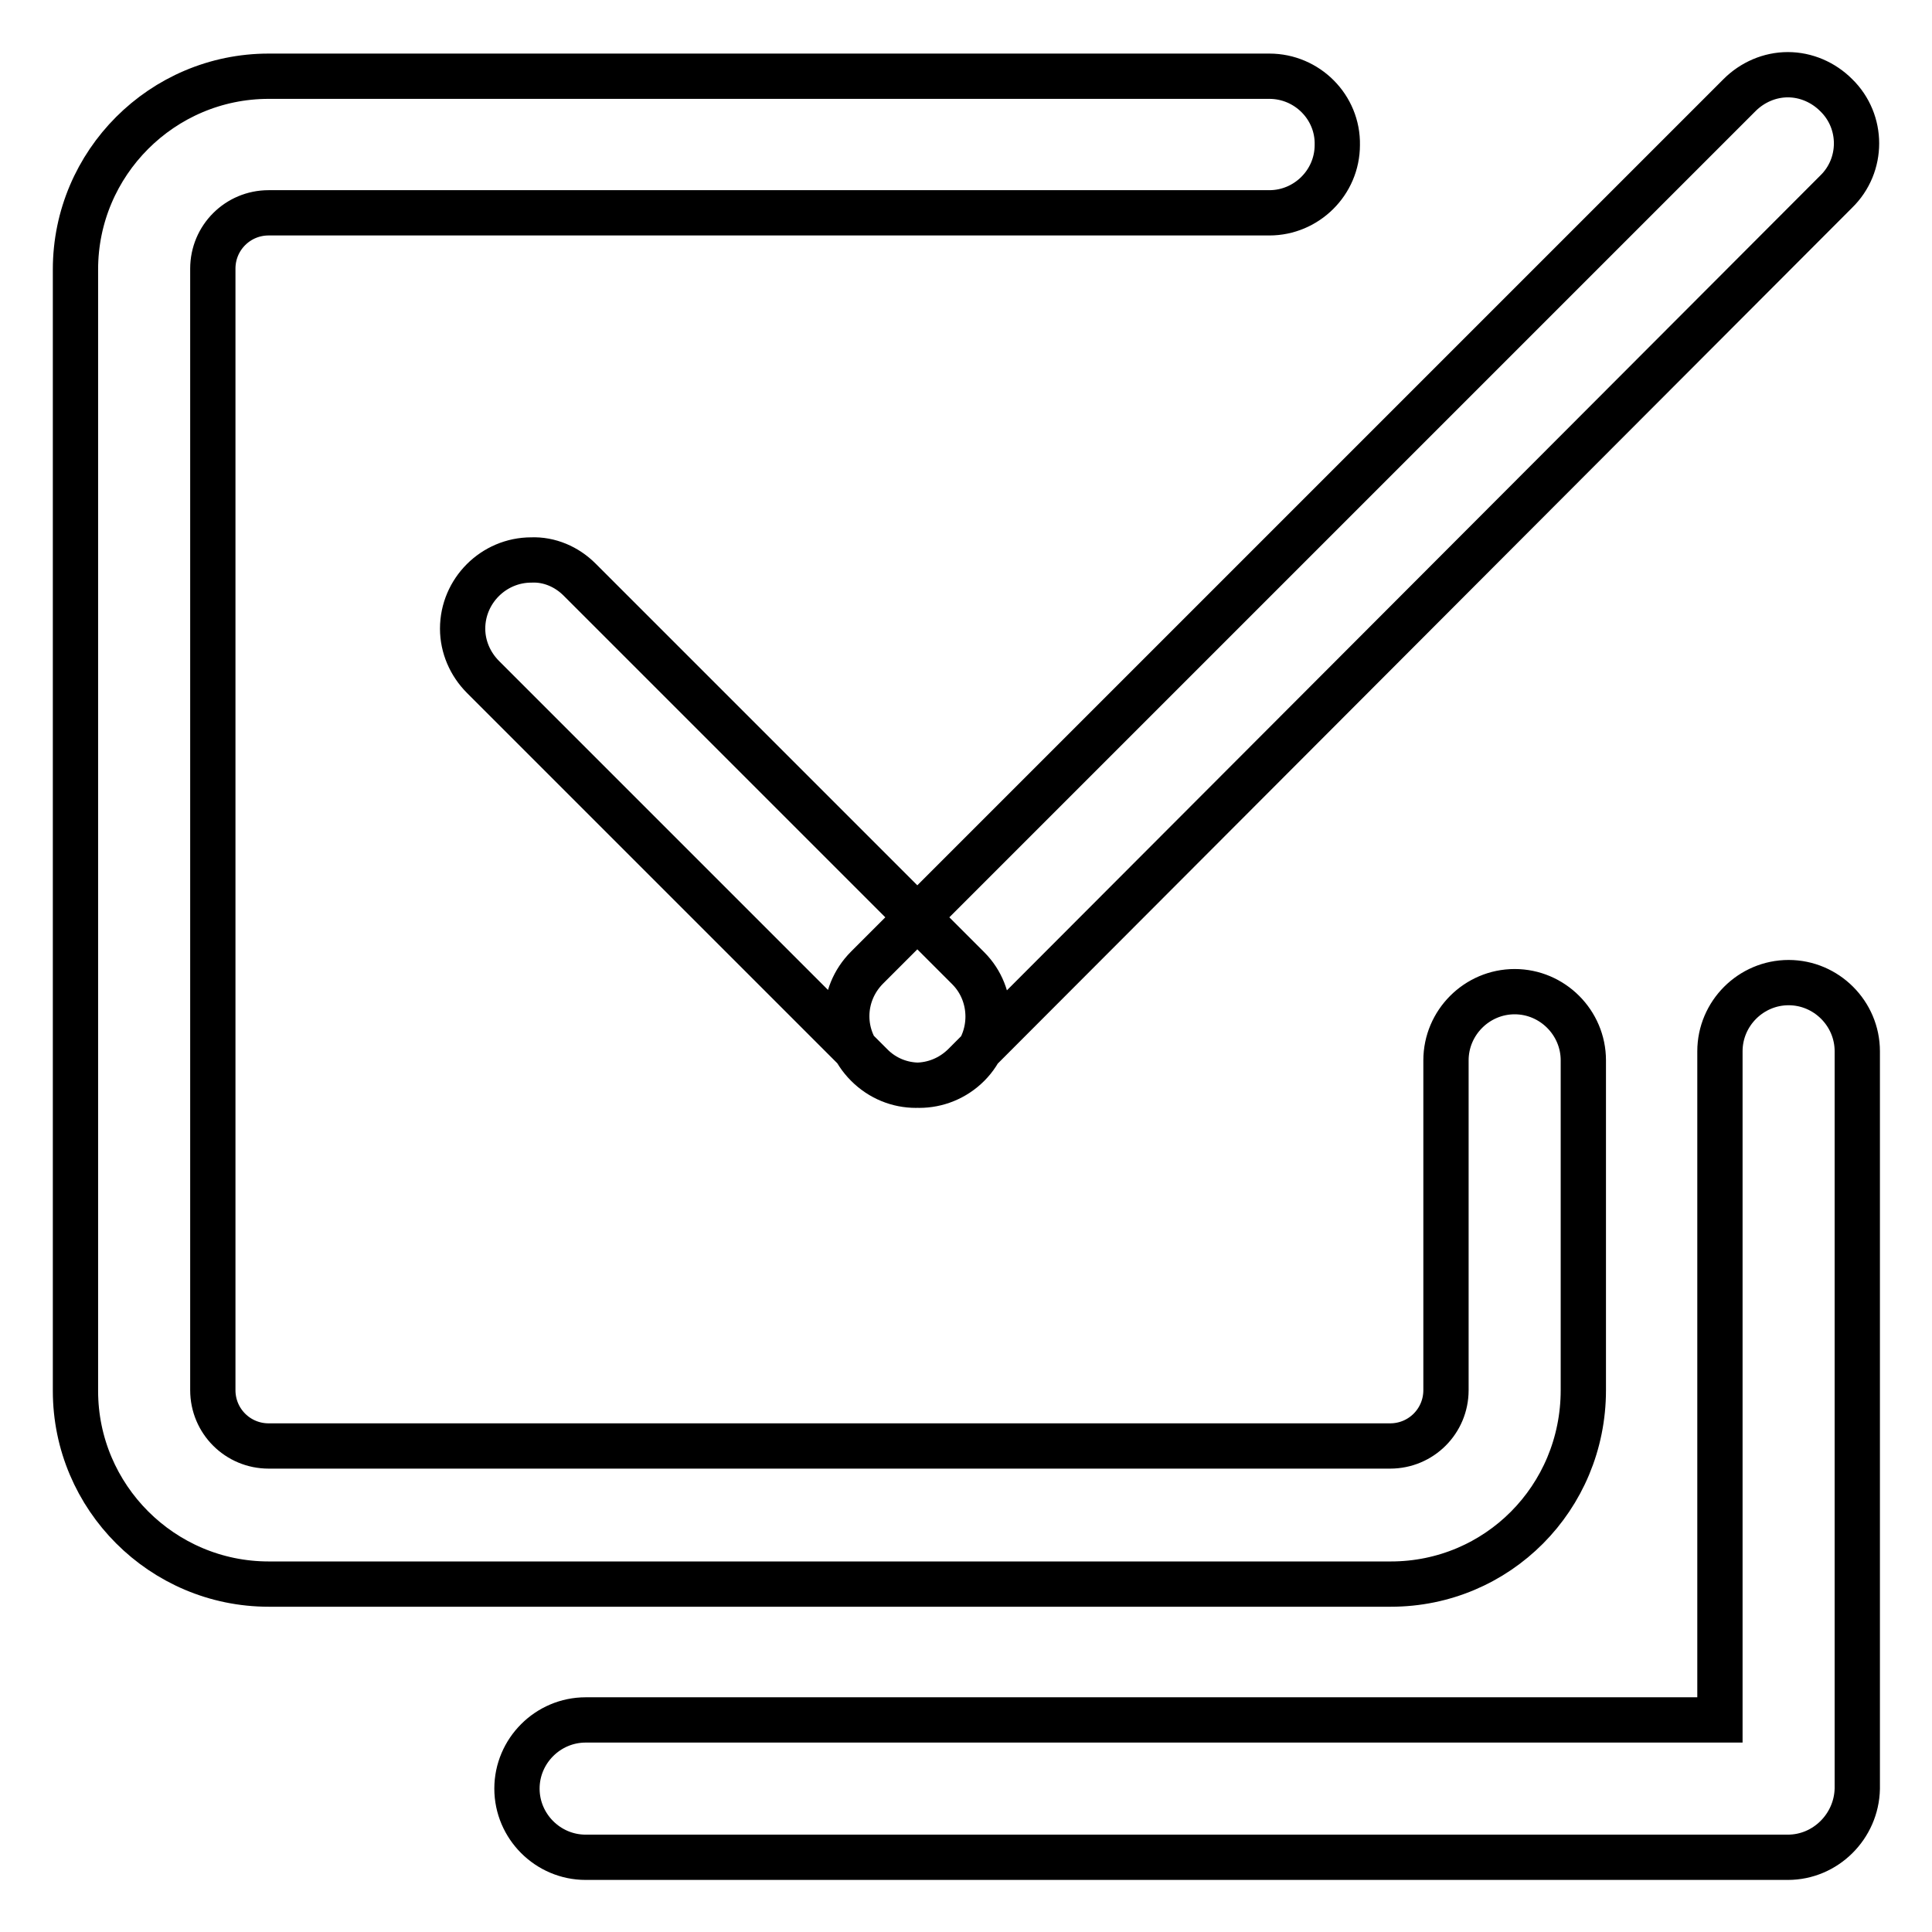 <?xml version="1.0" encoding="utf-8"?>
<!-- Svg Vector Icons : http://www.onlinewebfonts.com/icon -->
<!DOCTYPE svg PUBLIC "-//W3C//DTD SVG 1.1//EN" "http://www.w3.org/Graphics/SVG/1.1/DTD/svg11.dtd">
<svg version="1.1" xmlns="http://www.w3.org/2000/svg" xmlns:xlink="http://www.w3.org/1999/xlink" x="0px" y="0px" viewBox="0 0 256 256" enable-background="new 0 0 256 256" xml:space="preserve">
<g> <path stroke-width="6" fill-opacity="0" stroke="#000000"  d="M184.3,209.9H35.6c-14.1,0-25.6-11.5-25.6-25.6V35.7c0-14.1,11.5-25.6,25.6-25.6h132.6c5,0,9.1,4.1,9,9.1 c0,5-4.1,9-9,9H35.6c-4.1,0-7.4,3.3-7.4,7.4v148.6c0,4.1,3.3,7.4,7.4,7.4h148.6c4.1,0,7.4-3.3,7.4-7.4v-43.7c0-5,4.1-9.1,9.1-9.1 c5,0,9.1,4.1,9.1,9.1v43.7C209.8,198.5,198.4,209.9,184.3,209.9z M236.9,246.1H77.6c-5,0-9.1-4.1-9.1-9.1c0-5,4.1-9.1,9.1-9.1 h150.3v-88.6c0-5,4.1-9.1,9.1-9.1s9.1,4.1,9.1,9.1l0,0V237C246,242,241.9,246.1,236.9,246.1L236.9,246.1z M236.9,9.9 c-2.4,0-4.7,1-6.4,2.7L114.9,128.2c-3.6,3.6-3.6,9.3,0,12.9c3.6,3.6,9.3,3.6,12.9,0L243.3,25.4c3.6-3.5,3.6-9.3,0-12.8 C241.6,10.9,239.3,9.9,236.9,9.9z M70.4,74.2c-5,0-9.1,4.1-9.1,9.1c0,2.4,1,4.7,2.7,6.4l51.4,51.4c3.5,3.6,9.3,3.6,12.9,0 c3.5-3.5,3.5-9.3,0-12.8L76.8,76.8C75.1,75.1,72.8,74.1,70.4,74.2z"/></g>
</svg>